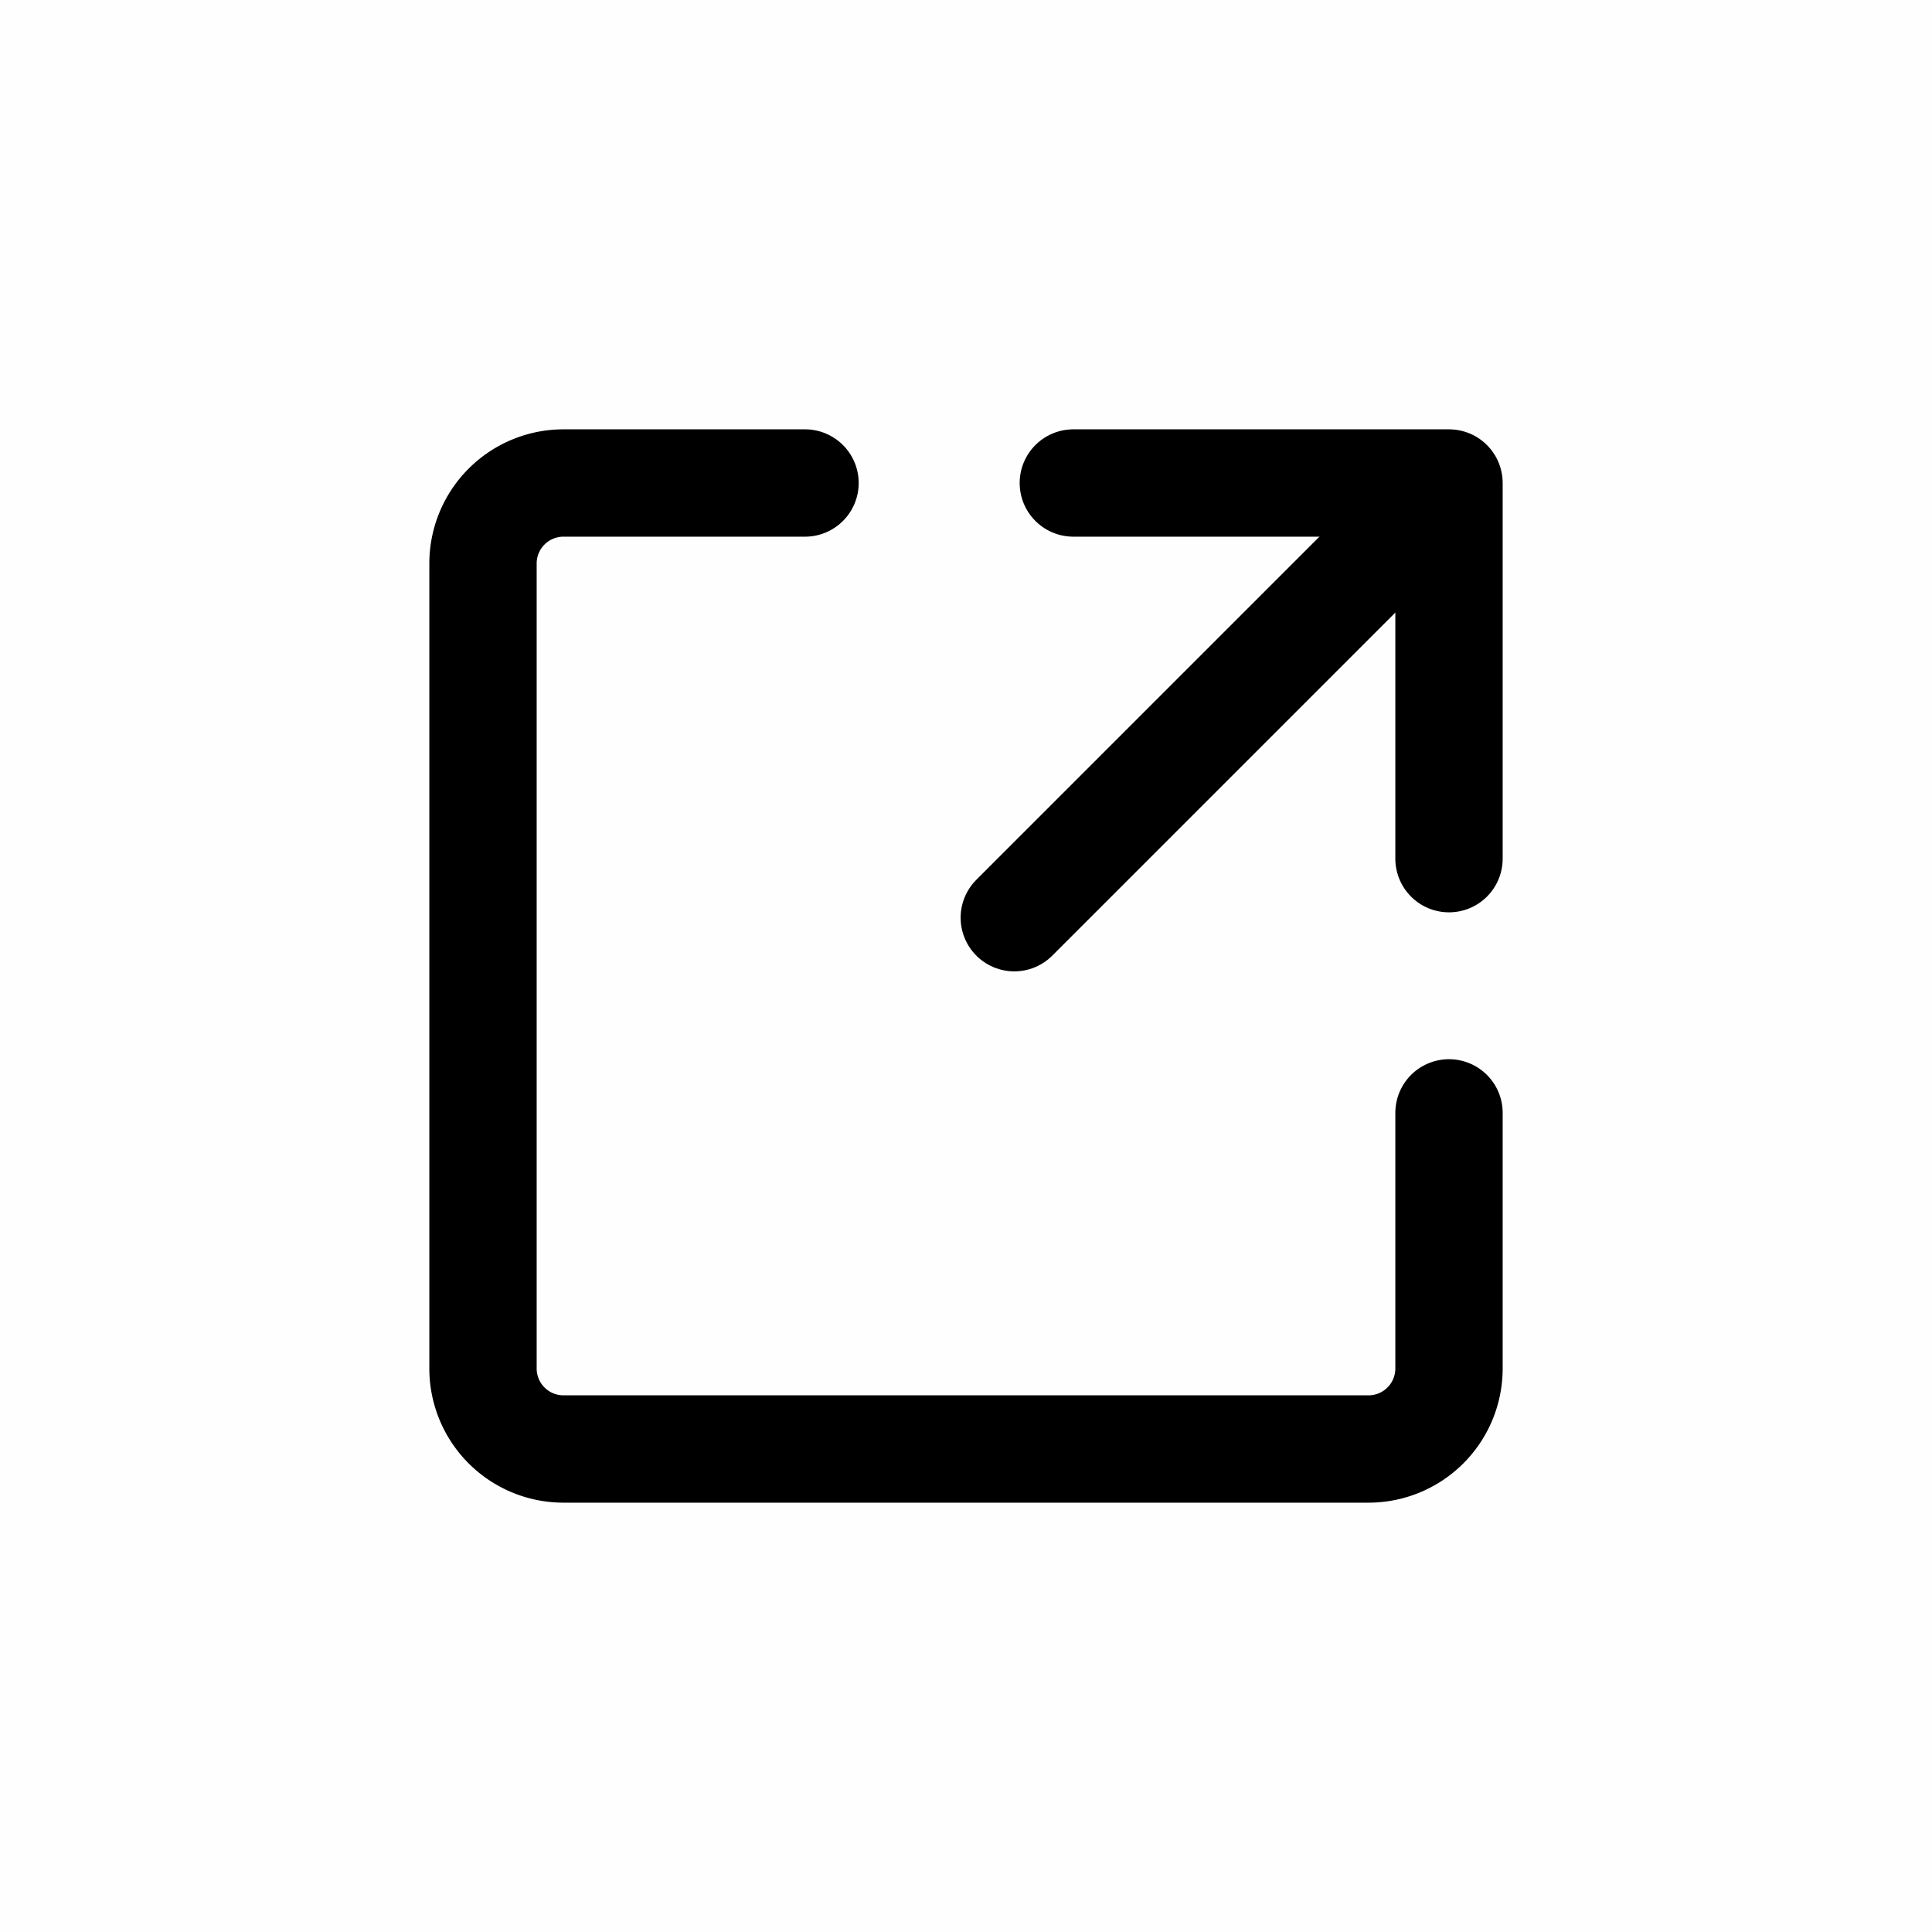 <svg id="Component_31_5" data-name="Component 31 – 5" xmlns="http://www.w3.org/2000/svg" xmlns:xlink="http://www.w3.org/1999/xlink" width="36" height="36" viewBox="0 0 36 36">
  <defs>
    <clipPath id="clip-path">
      <rect id="Rectangle_2480" data-name="Rectangle 2480" width="24" height="24" transform="translate(-13553 -17388)" fill="#000000" stroke="#000000" stroke-width="2"/>
    </clipPath>
  </defs>
  <g id="Group_3459" data-name="Group 3459" transform="translate(-230 -263)">
    <rect id="Rectangle_156" data-name="Rectangle 156" width="36" height="36" transform="translate(230 263)" fill="#6c63ff" opacity="0.005"/>
    <g id="Mask_Group_60" data-name="Mask Group 60" transform="translate(13789 17657)" clip-path="url(#clip-path)">
      <g id="share" transform="translate(-13553 -17388)">
        <path id="Path_4465" data-name="Path 4465" d="M14,3h7v7" fill="none" stroke="#000000" stroke-linecap="round" stroke-linejoin="round" stroke-width="2"/>
        <path id="Path_4466" data-name="Path 4466" d="M21,14.737V19.5A1.5,1.5,0,0,1,19.5,21H4.5A1.5,1.5,0,0,1,3,19.5V4.5A1.5,1.5,0,0,1,4.5,3H9" fill="none" stroke="#000000" stroke-linecap="round" stroke-linejoin="round" stroke-width="2"/>
        <path id="Path_4467" data-name="Path 4467" d="M12.9,11.1l7.65-7.65" fill="none" stroke="#000000" stroke-linecap="round" stroke-linejoin="round" stroke-width="2"/>
        <path id="Path_4468" data-name="Path 4468" d="M0,0H24V24H0Z" fill="none"/>
      </g>
    </g>
  </g>
</svg>